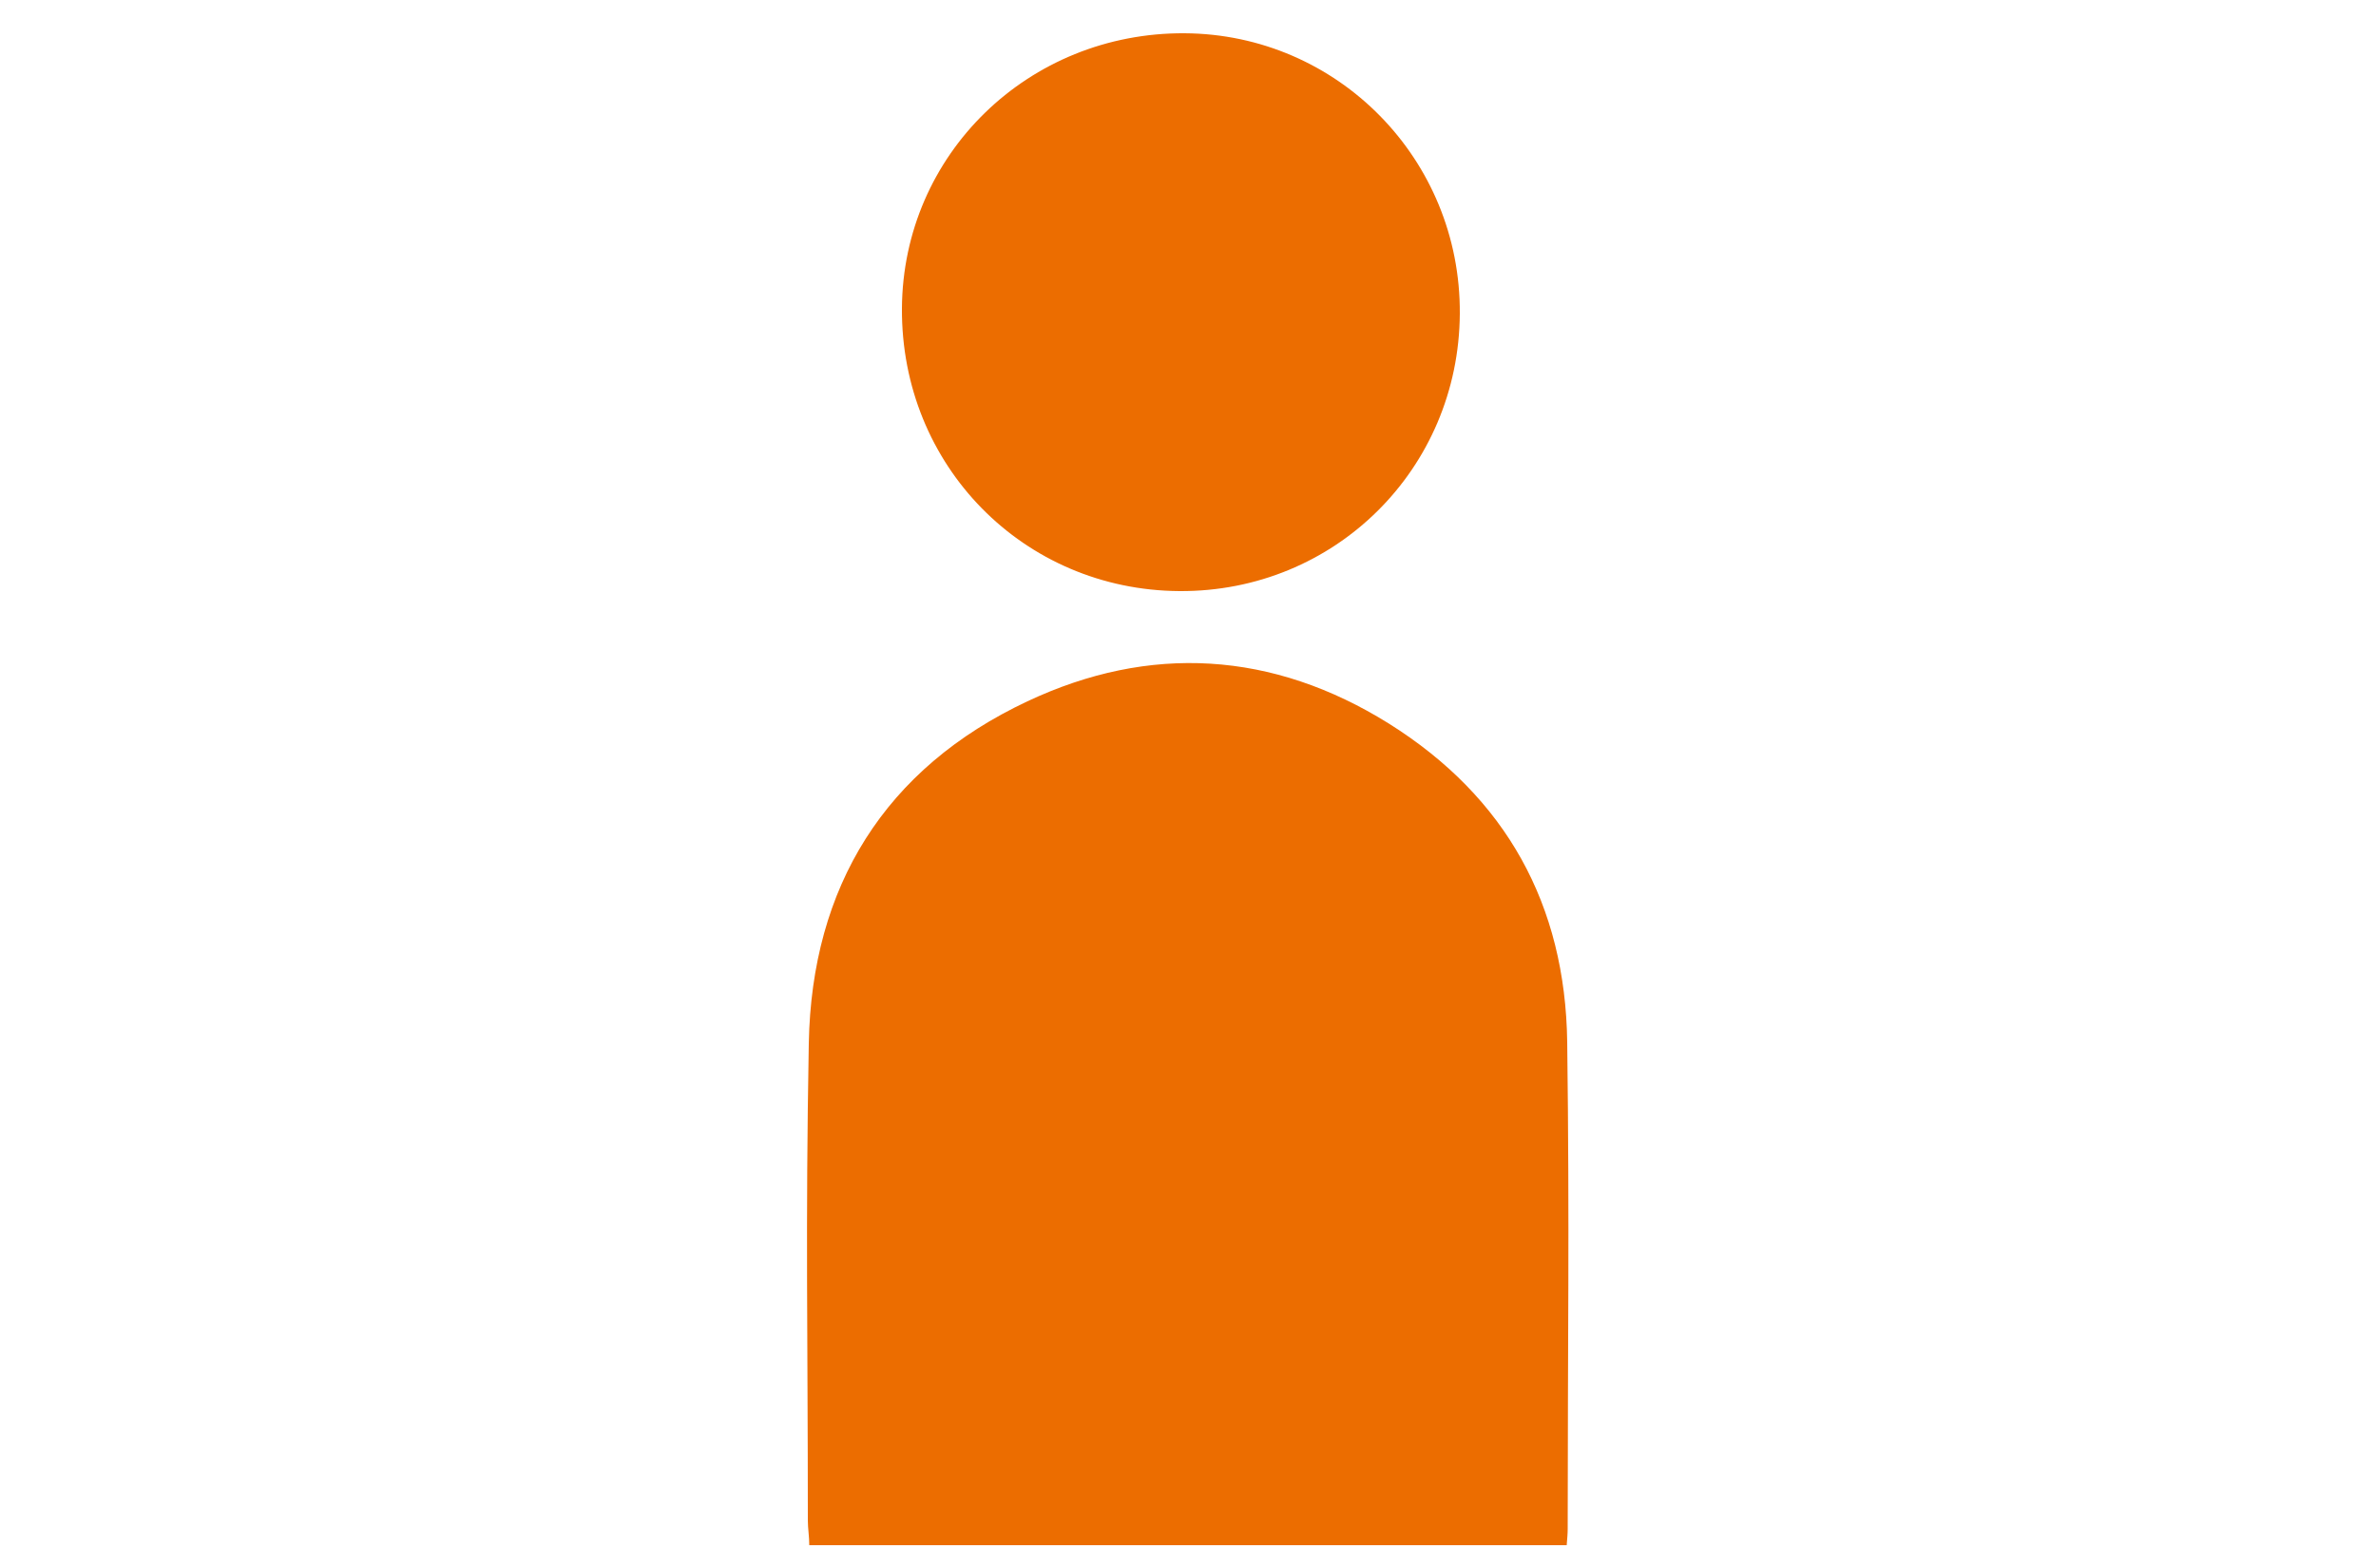 <?xml version="1.0" encoding="UTF-8"?><svg id="_レイヤー_1" xmlns="http://www.w3.org/2000/svg" viewBox="0 0 50 33"><defs><style>.cls-1{fill:none;}.cls-1,.cls-2{stroke-width:0px;}.cls-2{fill:#ec6d00;}</style></defs><rect class="cls-1" y=".02" width="50" height="32.96"/><path class="cls-2" d="M32.97,32.52h-15.94c0-.19-.03-.35-.03-.52,0-3.9-.05-6.14.02-10.04.06-3.3,1.6-5.79,4.6-7.2,2.57-1.21,5.16-1.06,7.61.47,2.47,1.55,3.71,3.82,3.75,6.7.05,3.97.01,6.28.01,10.25,0,.1-.01.2-.02.33Z"/><path class="cls-2" d="M24.82,12.44c-3.28-.02-5.86-2.64-5.84-5.95.02-3.24,2.66-5.81,5.95-5.79,3.22.02,5.81,2.65,5.79,5.9-.02,3.27-2.63,5.86-5.9,5.84Z"/></svg>